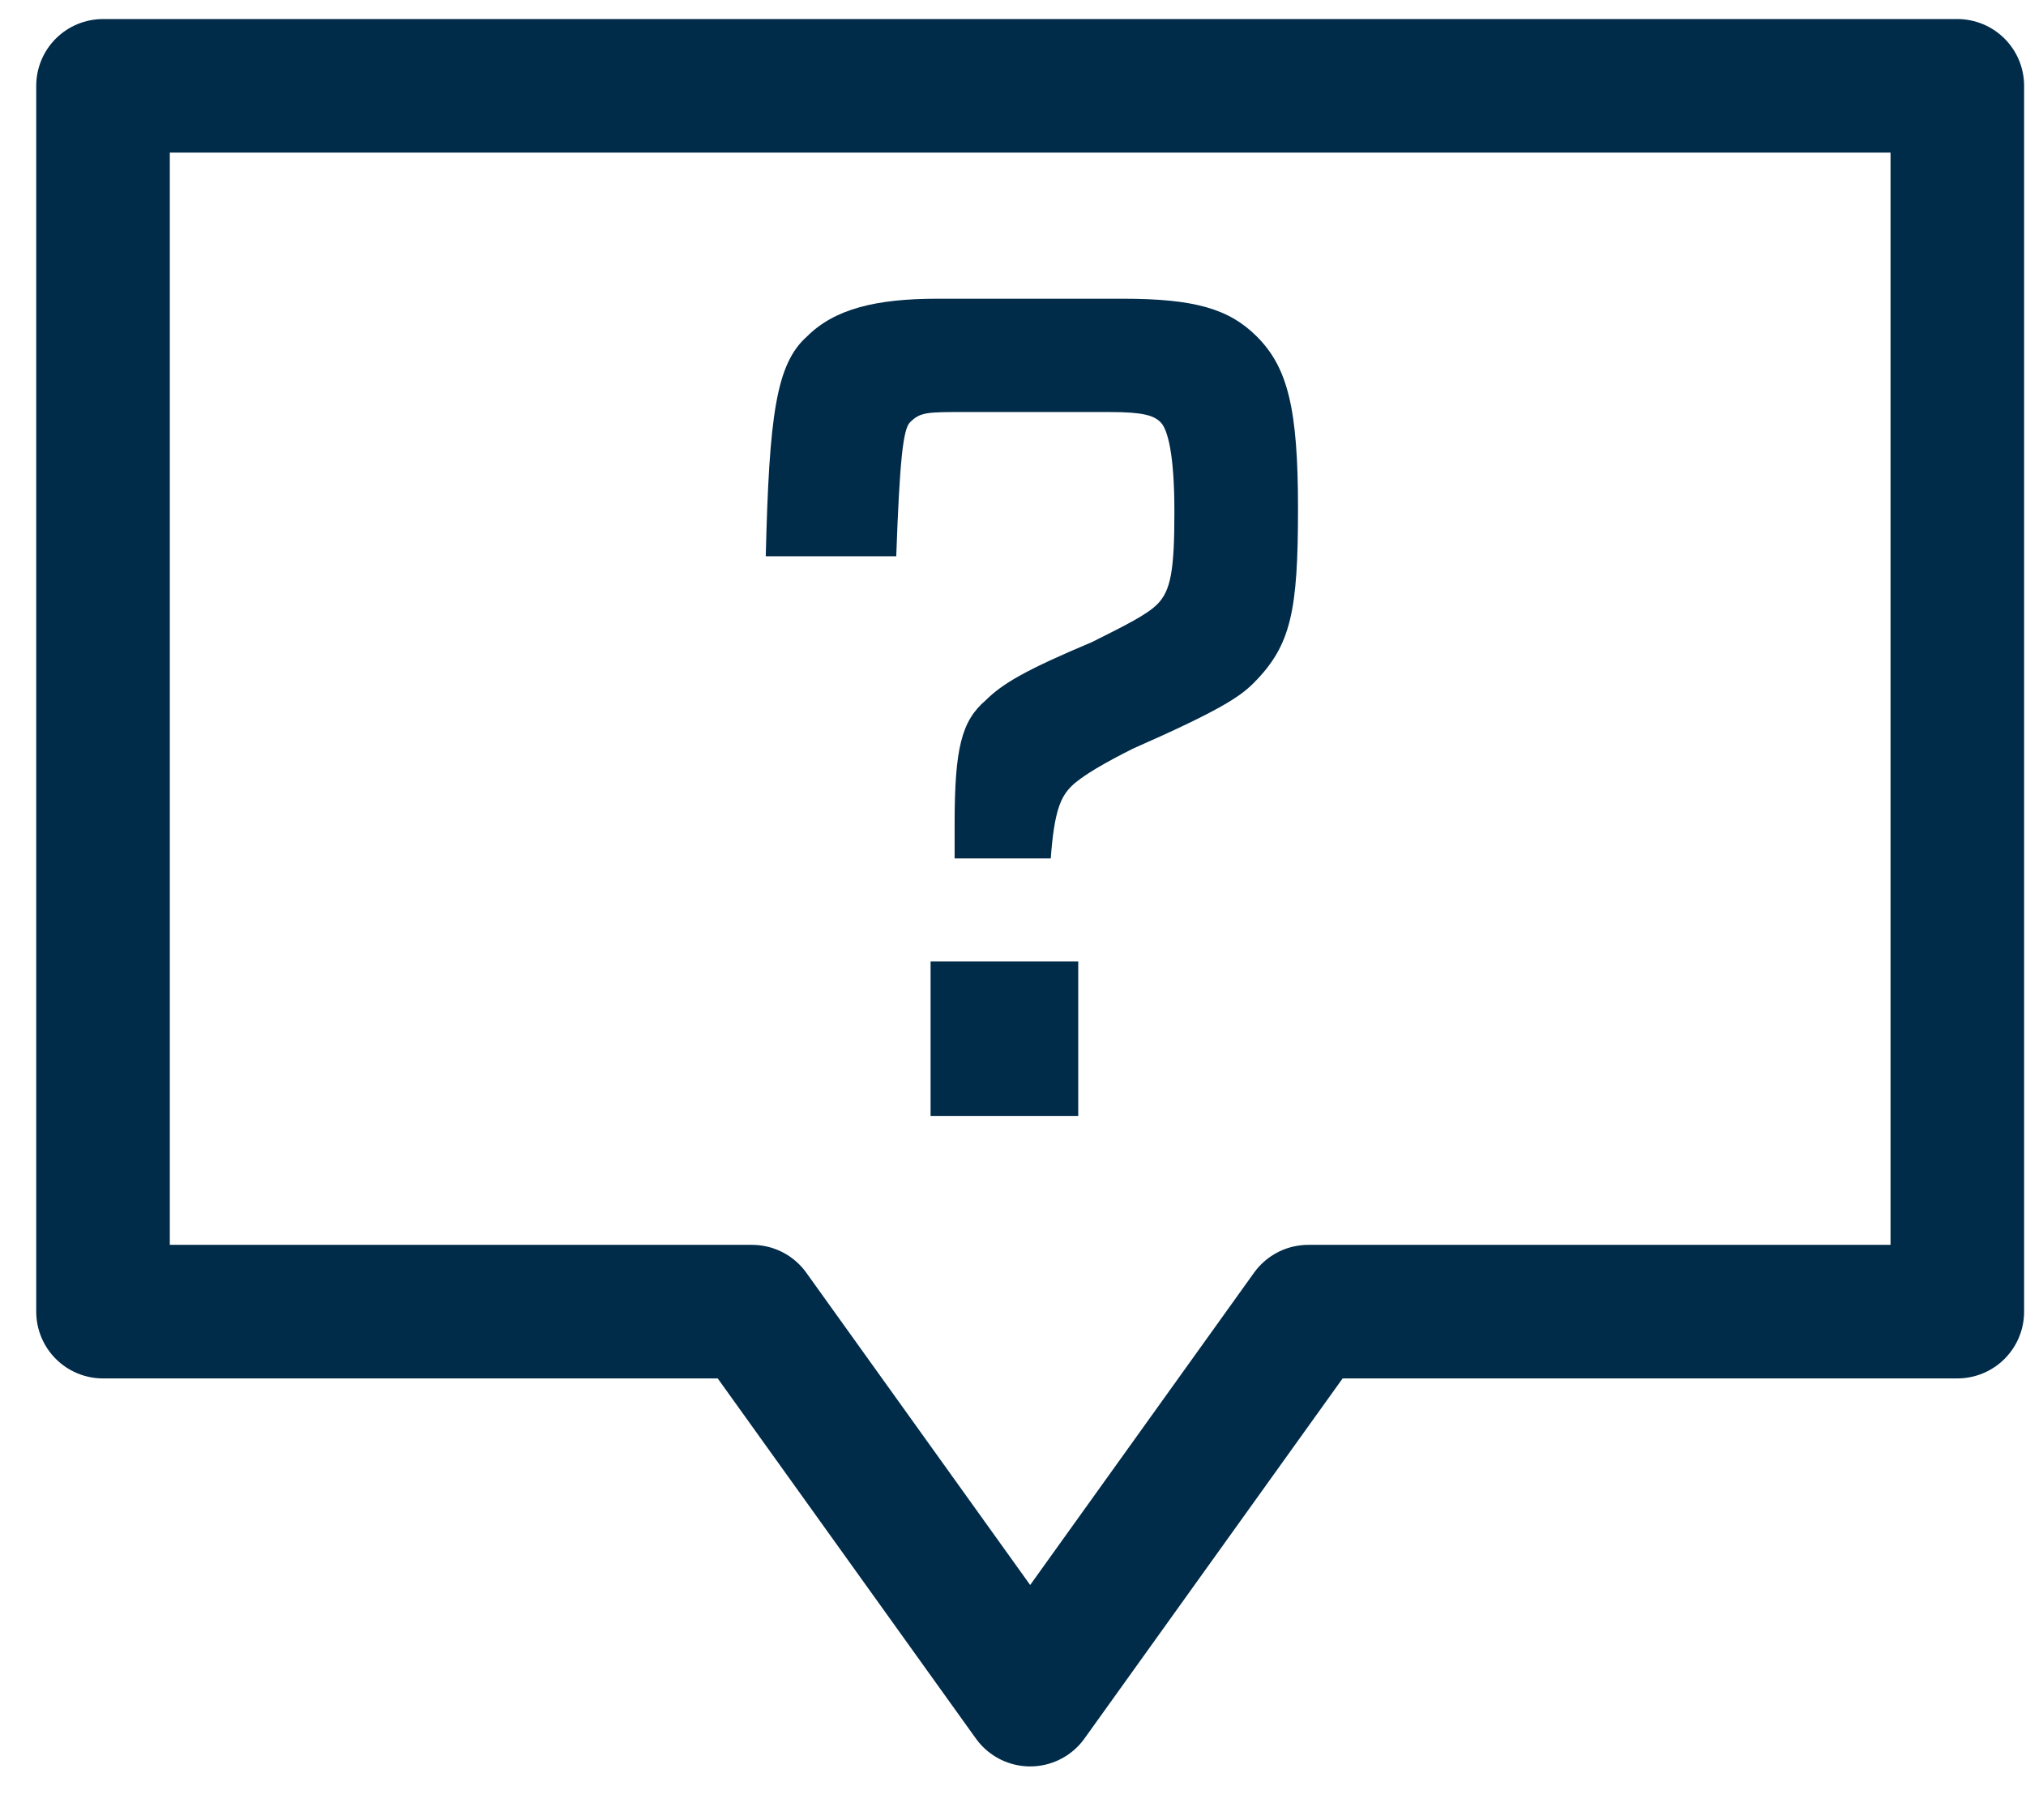 <?xml version="1.0" encoding="utf-8"?>
<!-- Generator: Adobe Illustrator 25.4.1, SVG Export Plug-In . SVG Version: 6.00 Build 0)  -->
<svg version="1.1" id="Layer_1" xmlns="http://www.w3.org/2000/svg" xmlns:xlink="http://www.w3.org/1999/xlink" x="0px" y="0px"
	 viewBox="0 0 59 53" style="enable-background:new 0 0 59 53;" xml:space="preserve">
<style type="text/css">
	.st0{display:none;fill-rule:evenodd;clip-rule:evenodd;fill:#002B49;}
	.st1{clip-path:url(#SVGID_00000146478237091760230800000008102445681568710066_);}
	.st2{fill:#002B49;}
	.st3{fill:none;stroke:#002B49;stroke-width:3.89;stroke-linejoin:round;}
</style>
<path class="st0" d="M57.8,52.4c-0.3,0.1-0.6,0.2-0.9,0.2c-0.4,0-0.7-0.1-1.1-0.3c-0.6-0.4-1.2-0.8-1.8-1.2
	c-0.9-0.6-1.8-1.2-2.6-1.8c-4.2-2.8-8.2-5.5-12.3-8.2c-0.7-0.5-1.4-0.7-2.2-0.7h0c-5.9,0-11.9,0-17.8,0c-5.1,0-10.3,0-15.4,0
	c-0.8,0-1.9,0-2.8-0.9C0.1,38.8,0,37.8,0,37C0.1,27,0.1,16,0,3.5c0-0.8,0.1-1.8,0.9-2.6C1.8,0,3,0,3.5,0c5.9,0,11.9,0,17.6,0H27h5.8
	h22.6h0.2c0.6,0,1.6,0,2.4,0.8c0.9,0.9,0.9,2,0.9,2.3c0,12.4,0,24.6,0,37.5v10.1C58.8,51.4,58.4,52.1,57.8,52.4z M55,40.7
	c0-12.7,0-24.6,0-36.8h0c-7.4,0-14.8,0-22.2,0H27h-5.8h0c-5.7,0-11.6,0-17.4,0c0.1,12.2,0.1,23,0,32.9c5.1,0,10.3,0,15.3,0
	c5.8,0,11.8,0,17.7,0c1.6,0,3.1,0.4,4.4,1.3c4.1,2.7,8,5.4,12.3,8.2c0.5,0.4,1,0.7,1.5,1l0,0V40.7z M26.1,32v-4.5h4.3V32H26.1z
	 M25.1,15.7h-3.8c0-4.1,0.3-5.6,1.3-6.5c0.8-0.8,2-1.1,3.8-1.1h5.4c2.1,0,3.1,0.4,3.9,1.1c0.9,0.9,1.2,2.1,1.2,5c0,3-0.2,4-1.3,5.1
	c-0.4,0.4-1,0.8-3.5,1.9c-0.9,0.4-1.5,0.8-1.8,1.1c-0.3,0.3-0.5,0.8-0.6,2.1h-2.8v-1c0-2.2,0.2-3,0.8-3.6c0.5-0.5,1.2-0.9,3.1-1.7
	c1.1-0.4,1.6-0.8,1.9-1.1c0.4-0.4,0.5-0.9,0.5-2.7S33,12,32.7,11.8c-0.2-0.2-0.5-0.3-1.5-0.3h-4.2c-1,0-1.3,0.1-1.5,0.3
	C25.3,12,25.2,12.9,25.1,15.7z"/>
<g>
	<defs>
		<rect id="SVGID_1_" x="1" y="0.5" width="58" height="51"/>
	</defs>
	<clipPath id="SVGID_00000119099889506771992570000006032154638976114861_">
		<use xlink:href="#SVGID_1_"  style="overflow:visible;"/>
	</clipPath>
	<g style="clip-path:url(#SVGID_00000119099889506771992570000006032154638976114861_);">
		<path class="st2" d="M27.1,28v4.5h4.3V28H27.1z M22.3,16.2h3.8c0.1-2.8,0.2-3.7,0.4-3.9C26.8,12,27,12,28.1,12h4.2
			c1,0,1.3,0.1,1.5,0.3c0.2,0.2,0.4,0.9,0.4,2.6s-0.1,2.3-0.5,2.7c-0.3,0.3-0.9,0.6-1.9,1.1c-1.9,0.8-2.6,1.2-3.1,1.7
			C28,21,27.8,21.8,27.8,24v1h2.8c0.1-1.4,0.3-1.8,0.6-2.1c0.3-0.3,1-0.7,1.8-1.1c2.5-1.1,3.1-1.5,3.5-1.9c1.1-1.1,1.3-2.1,1.3-5.1
			c0-2.9-0.3-4.1-1.2-5c-0.8-0.8-1.8-1.1-3.9-1.1h-5.4c-1.8,0-3,0.3-3.8,1.1C22.6,10.6,22.4,12.1,22.3,16.2z"/>
		<path class="st3" d="M57,38.2H38.1L30,49.5l-8.1-11.3H3V2.5h54V38.2z"/>
	</g>
</g>
</svg>
